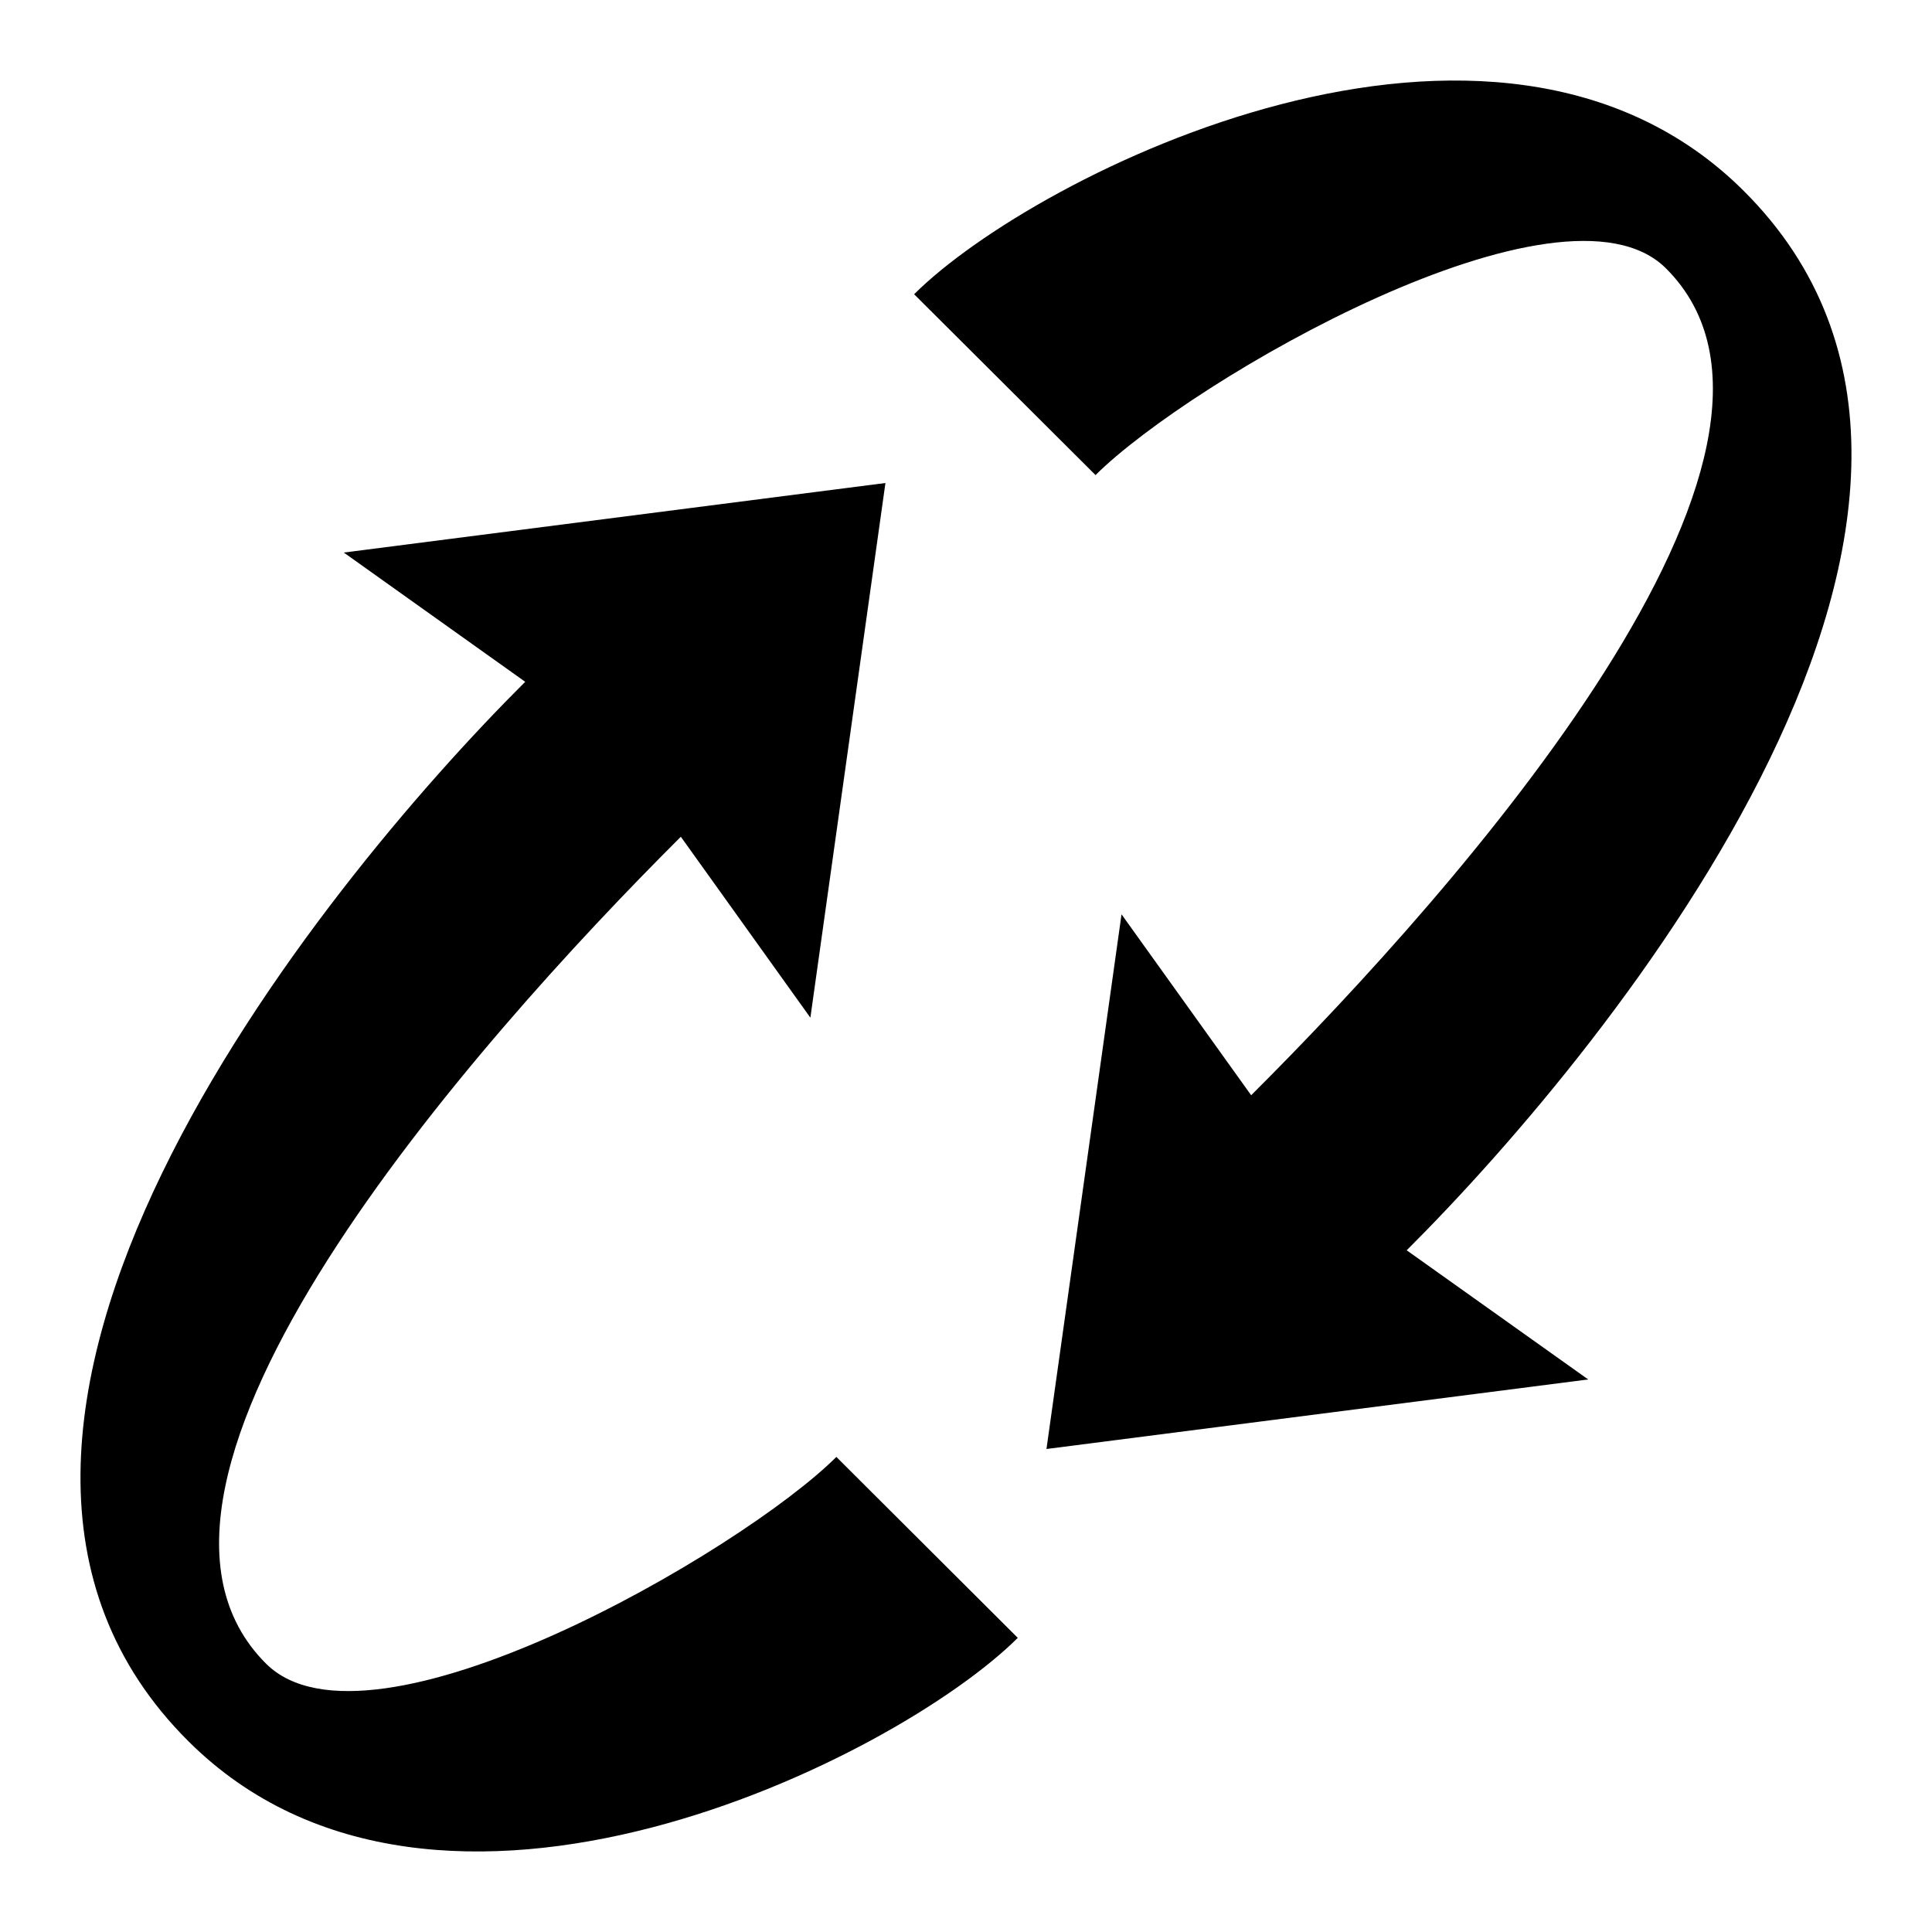<svg xmlns="http://www.w3.org/2000/svg" fill="none" viewBox="0 0 20 20" height="20" width="20">
<g clip-path="url(#clip0_19054_5426)">
<path style="fill:#181817;fill:color(display-p3 0.094 0.093 0.091);fill-opacity:1;" fill="#181817" d="M11.341 4.918L9.463 3.046C10.715 1.797 15.474 -0.592 18.051 1.976C21.271 5.185 16.709 10.803 14.562 12.943L16.441 14.28L10.833 15L11.61 9.465L12.952 11.338C15.099 9.198 19.124 4.65 17.246 2.778C16.172 1.708 12.326 3.937 11.341 4.918Z"></path>
<path style="fill:#181817;fill:color(display-p3 0.094 0.093 0.091);fill-opacity:1;" fill="#181817" d="M8.658 15.082L10.536 16.955C9.284 18.203 4.525 20.592 1.949 18.024C-1.272 14.815 3.29 9.197 5.437 7.058L3.559 5.72L9.166 5L8.389 10.535L7.048 8.662C4.901 10.802 0.875 15.35 2.754 17.222C3.827 18.292 7.674 16.063 8.658 15.082Z"></path>
</g>
<defs>
<clipPath id="clip0_19054_5426">
<rect style="fill:white;fill-opacity:1;" fill="white" height="20" width="20"></rect>
</clipPath>
</defs>
</svg>
